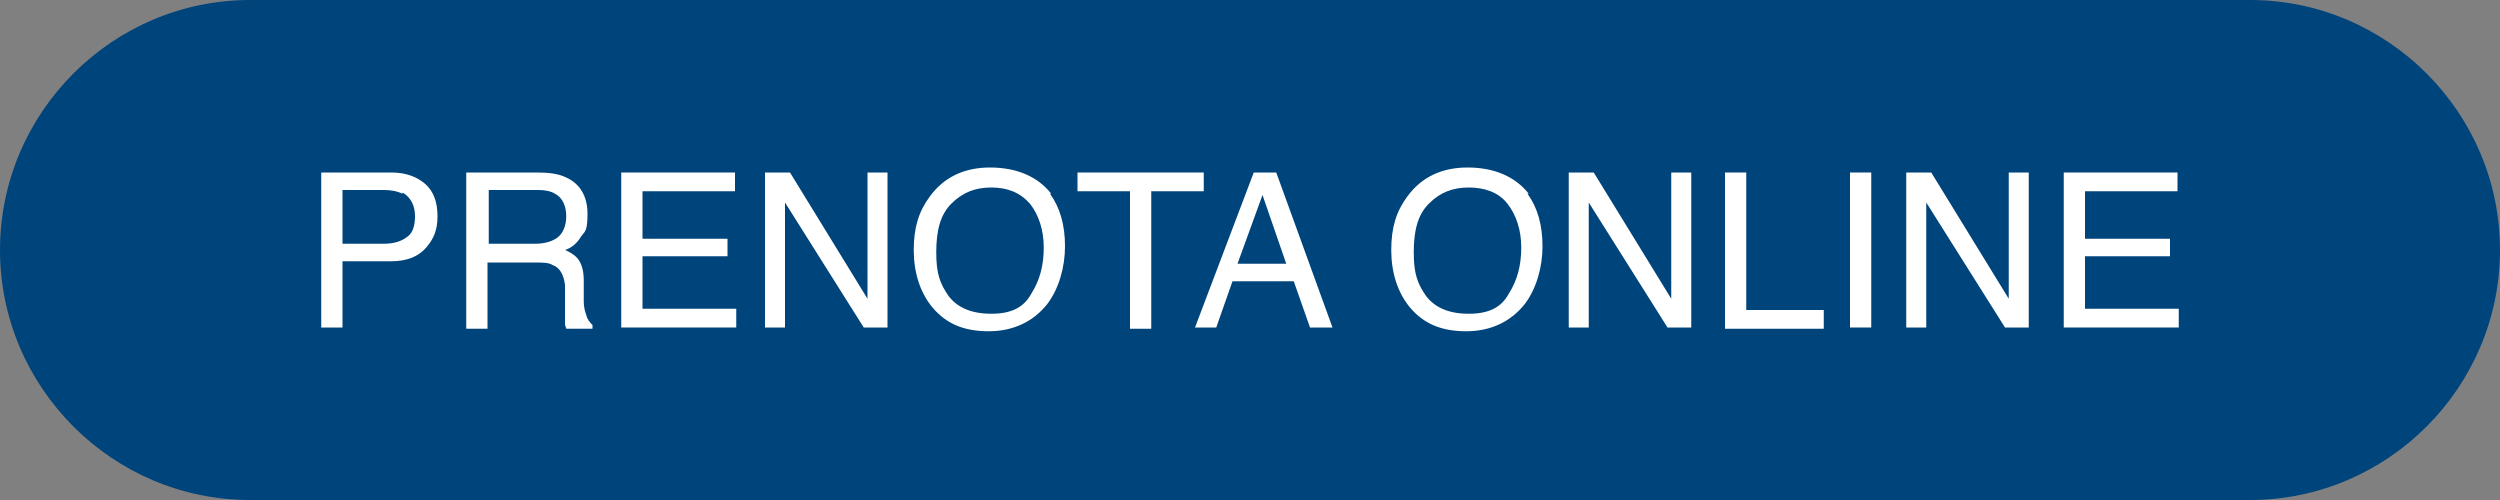 <?xml version="1.0" encoding="UTF-8"?>
<svg id="b" xmlns="http://www.w3.org/2000/svg" version="1.1" viewBox="0 0 200 40">
  <rect x="0" y="0" width="200" height="40" fill="#808080" stroke="none"/>
  <!-- Generator: Adobe Illustrator 29.2.1, SVG Export Plug-In . SVG Version: 2.1.0 Build 116)  -->
  <defs>
    <style>
      .st0 {
        fill: #00447c;
      }

      .st1 {
        fill: #fff;
      }
    </style>
  </defs>
  <path class="st0" d="M20,0h160C191,0,200,9,200,20h0c0,11-9,20-20,20H20C9,40,0,31,0,20h0C0,9,9,0,20,0Z"/>
  <g>
    <path class="st1" d="M25.7,13.8h5.6c1.1,0,2,.3,2.7.9.7.6,1,1.5,1,2.6s-.3,1.8-.9,2.5c-.6.7-1.5,1.1-2.8,1.1h-3.9v5.3h-1.7v-12.4ZM32.2,15.5c-.4-.2-.9-.3-1.5-.3h-3.3v4.3h3.3c.8,0,1.4-.2,1.8-.5.5-.3.7-.9.7-1.7s-.3-1.5-1-1.9Z"/>
    <path class="st1" d="M37.3,13.8h5.7c.9,0,1.7.1,2.3.4,1.1.5,1.7,1.5,1.7,2.9s-.2,1.4-.5,1.8c-.3.5-.7.9-1.3,1.1.5.2.9.5,1.1.8.2.3.4.8.4,1.6v1.7c0,.5.1.8.2,1.1.1.4.3.6.5.8v.3h-2.1c0-.1-.1-.2-.1-.4,0-.2,0-.5,0-1v-2.1c-.1-.8-.4-1.4-1-1.6-.3-.2-.8-.2-1.5-.2h-3.7v5.3h-1.7v-12.4ZM42.8,19.5c.8,0,1.4-.2,1.8-.5s.7-.9.7-1.7-.3-1.5-.9-1.8c-.3-.2-.8-.3-1.3-.3h-4v4.3h3.8Z"/>
    <path class="st1" d="M49.8,13.8h9v1.5h-7.4v3.8h6.8v1.4h-6.8v4.2h7.5v1.5h-9.2v-12.4Z"/>
    <path class="st1" d="M61.2,13.8h2l6.2,10.1v-10.1h1.6v12.4h-1.9l-6.3-10v10h-1.6v-12.4Z"/>
    <path class="st1" d="M84,15.5c.8,1.1,1.2,2.5,1.2,4.2s-.5,3.4-1.4,4.6c-1.1,1.4-2.7,2.2-4.7,2.2s-3.4-.6-4.5-1.9c-1-1.2-1.5-2.8-1.5-4.6s.4-3.1,1.3-4.3c1.1-1.5,2.7-2.3,4.8-2.3s3.8.7,4.9,2.1ZM82.5,23.5c.7-1.1,1-2.3,1-3.7s-.4-2.6-1.1-3.5c-.8-.9-1.8-1.3-3.1-1.3s-2.3.4-3.2,1.3-1.2,2.2-1.2,3.9.3,2.5,1,3.5c.7.9,1.8,1.4,3.4,1.4s2.6-.5,3.2-1.6Z"/>
    <path class="st1" d="M96.3,13.8v1.5h-4.2v11h-1.7v-11h-4.2v-1.5h10.1Z"/>
    <path class="st1" d="M100.2,13.8h1.9l4.5,12.4h-1.8l-1.3-3.7h-4.9l-1.3,3.7h-1.7l4.7-12.4ZM102.9,21.1l-1.9-5.5-2,5.5h3.9Z"/>
    <path class="st1" d="M122.2,15.5c.8,1.1,1.2,2.5,1.2,4.2s-.5,3.4-1.4,4.6c-1.1,1.4-2.7,2.2-4.7,2.2s-3.4-.6-4.5-1.9c-1-1.2-1.5-2.8-1.5-4.6s.4-3.1,1.3-4.3c1.1-1.5,2.7-2.3,4.8-2.3s3.8.7,4.9,2.1ZM120.7,23.5c.7-1.1,1-2.3,1-3.7s-.4-2.6-1.1-3.5-1.8-1.3-3.1-1.3-2.3.4-3.2,1.3-1.2,2.2-1.2,3.9.3,2.5,1,3.5c.7.9,1.8,1.4,3.4,1.4s2.6-.5,3.2-1.6Z"/>
    <path class="st1" d="M125.5,13.8h2l6.2,10.1v-10.1h1.6v12.4h-1.9l-6.3-10v10h-1.6v-12.4Z"/>
    <path class="st1" d="M138,13.8h1.7v11h6.2v1.5h-7.9v-12.4Z"/>
    <path class="st1" d="M148,13.8h1.7v12.4h-1.7v-12.4Z"/>
    <path class="st1" d="M152.5,13.8h2l6.2,10.1v-10.1h1.6v12.4h-1.9l-6.3-10v10h-1.6v-12.4Z"/>
    <path class="st1" d="M165.2,13.8h9v1.5h-7.4v3.8h6.8v1.4h-6.8v4.2h7.5v1.5h-9.2v-12.4Z"/>
  </g>
</svg>